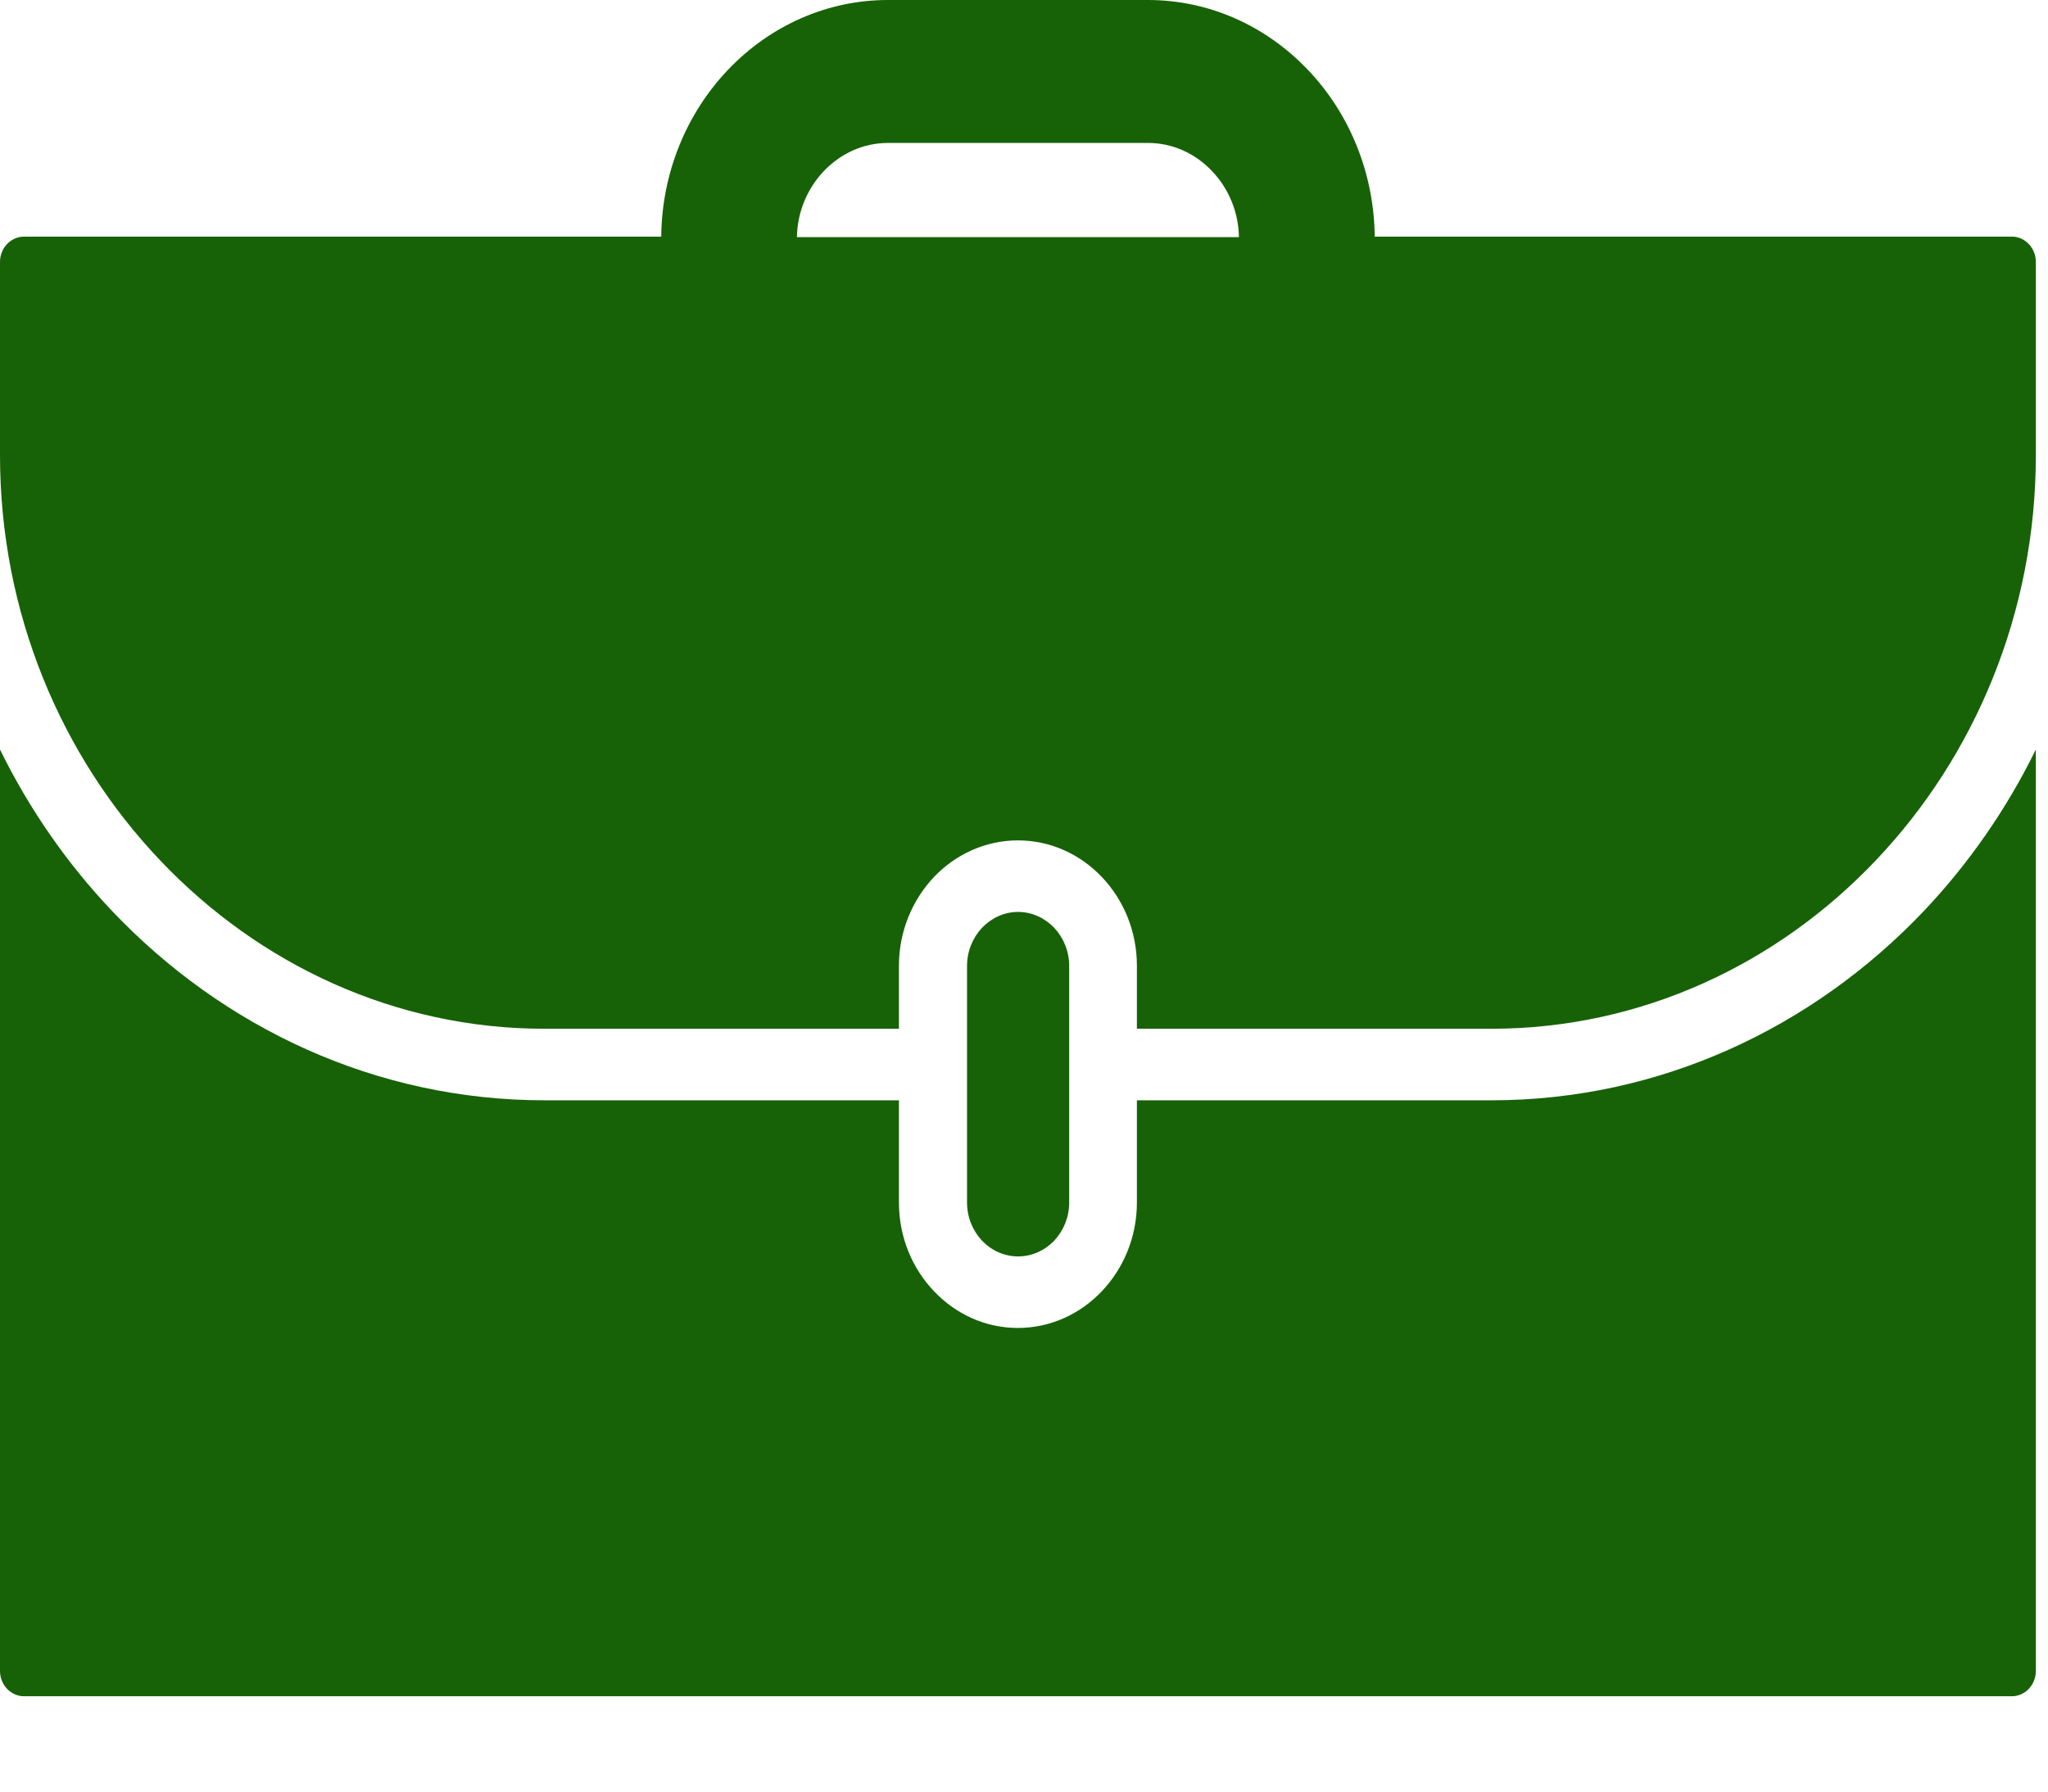 <svg width="16" height="14" viewBox="0 0 16 14" fill="none" xmlns="http://www.w3.org/2000/svg">
<g clip-path="url(#clip0_2029_700)">
<path d="M15.85 1.907C15.816 1.872 15.77 1.849 15.719 1.849H10.74C10.735 1.36 10.549 0.894 10.22 0.548C9.887 0.197 9.44 0 8.969 0H6.937C6.466 0 6.018 0.197 5.685 0.548C5.357 0.894 5.17 1.36 5.166 1.849H0.187C0.136 1.849 0.089 1.872 0.055 1.907C0.021 1.943 0 1.993 0 2.046V3.557C0 4.789 0.478 5.91 1.25 6.722C2.021 7.535 3.084 8.039 4.253 8.039H7.023V7.546C7.023 7.277 7.128 7.032 7.296 6.854C7.464 6.677 7.697 6.567 7.953 6.567C8.209 6.567 8.441 6.677 8.609 6.854C8.778 7.032 8.882 7.277 8.882 7.546V8.039H11.652C12.821 8.039 13.885 7.535 14.656 6.722C15.427 5.91 15.905 4.789 15.905 3.557V2.046C15.905 1.993 15.884 1.943 15.85 1.907ZM6.226 1.853C6.229 1.659 6.305 1.476 6.435 1.338C6.569 1.197 6.748 1.117 6.937 1.117H8.969C9.158 1.117 9.337 1.197 9.47 1.338C9.601 1.476 9.676 1.659 9.679 1.853H6.226Z" fill="#176207"/>
<path d="M11.652 8.598H8.882V9.397C8.882 9.667 8.777 9.912 8.609 10.089C8.441 10.267 8.208 10.377 7.952 10.377C7.696 10.377 7.464 10.267 7.296 10.089C7.127 9.912 7.023 9.667 7.023 9.397V8.598H4.253C2.937 8.598 1.741 8.031 0.875 7.118C0.525 6.749 0.229 6.324 0 5.857V13.058C0 13.111 0.021 13.161 0.055 13.197C0.089 13.232 0.136 13.255 0.187 13.255H15.719C15.77 13.255 15.816 13.232 15.85 13.197C15.884 13.161 15.905 13.111 15.905 13.058V5.857C15.676 6.324 15.38 6.749 15.031 7.118C14.164 8.031 12.968 8.598 11.653 8.598H11.652Z" fill="#176207"/>
<path d="M8.236 9.695C8.308 9.618 8.353 9.513 8.353 9.398V7.547C8.353 7.432 8.308 7.327 8.236 7.25C8.163 7.174 8.063 7.126 7.954 7.126C7.844 7.126 7.745 7.174 7.672 7.25C7.6 7.327 7.555 7.432 7.555 7.547V9.398C7.555 9.513 7.6 9.618 7.672 9.695C7.745 9.771 7.844 9.818 7.954 9.818C8.063 9.818 8.163 9.771 8.236 9.695Z" fill="#176207"/>
</g>
<defs>
<clipPath id="clip0_2029_700">
<rect width="15.905" height="13.255" fill="white"/>
</clipPath>
</defs>
</svg>
